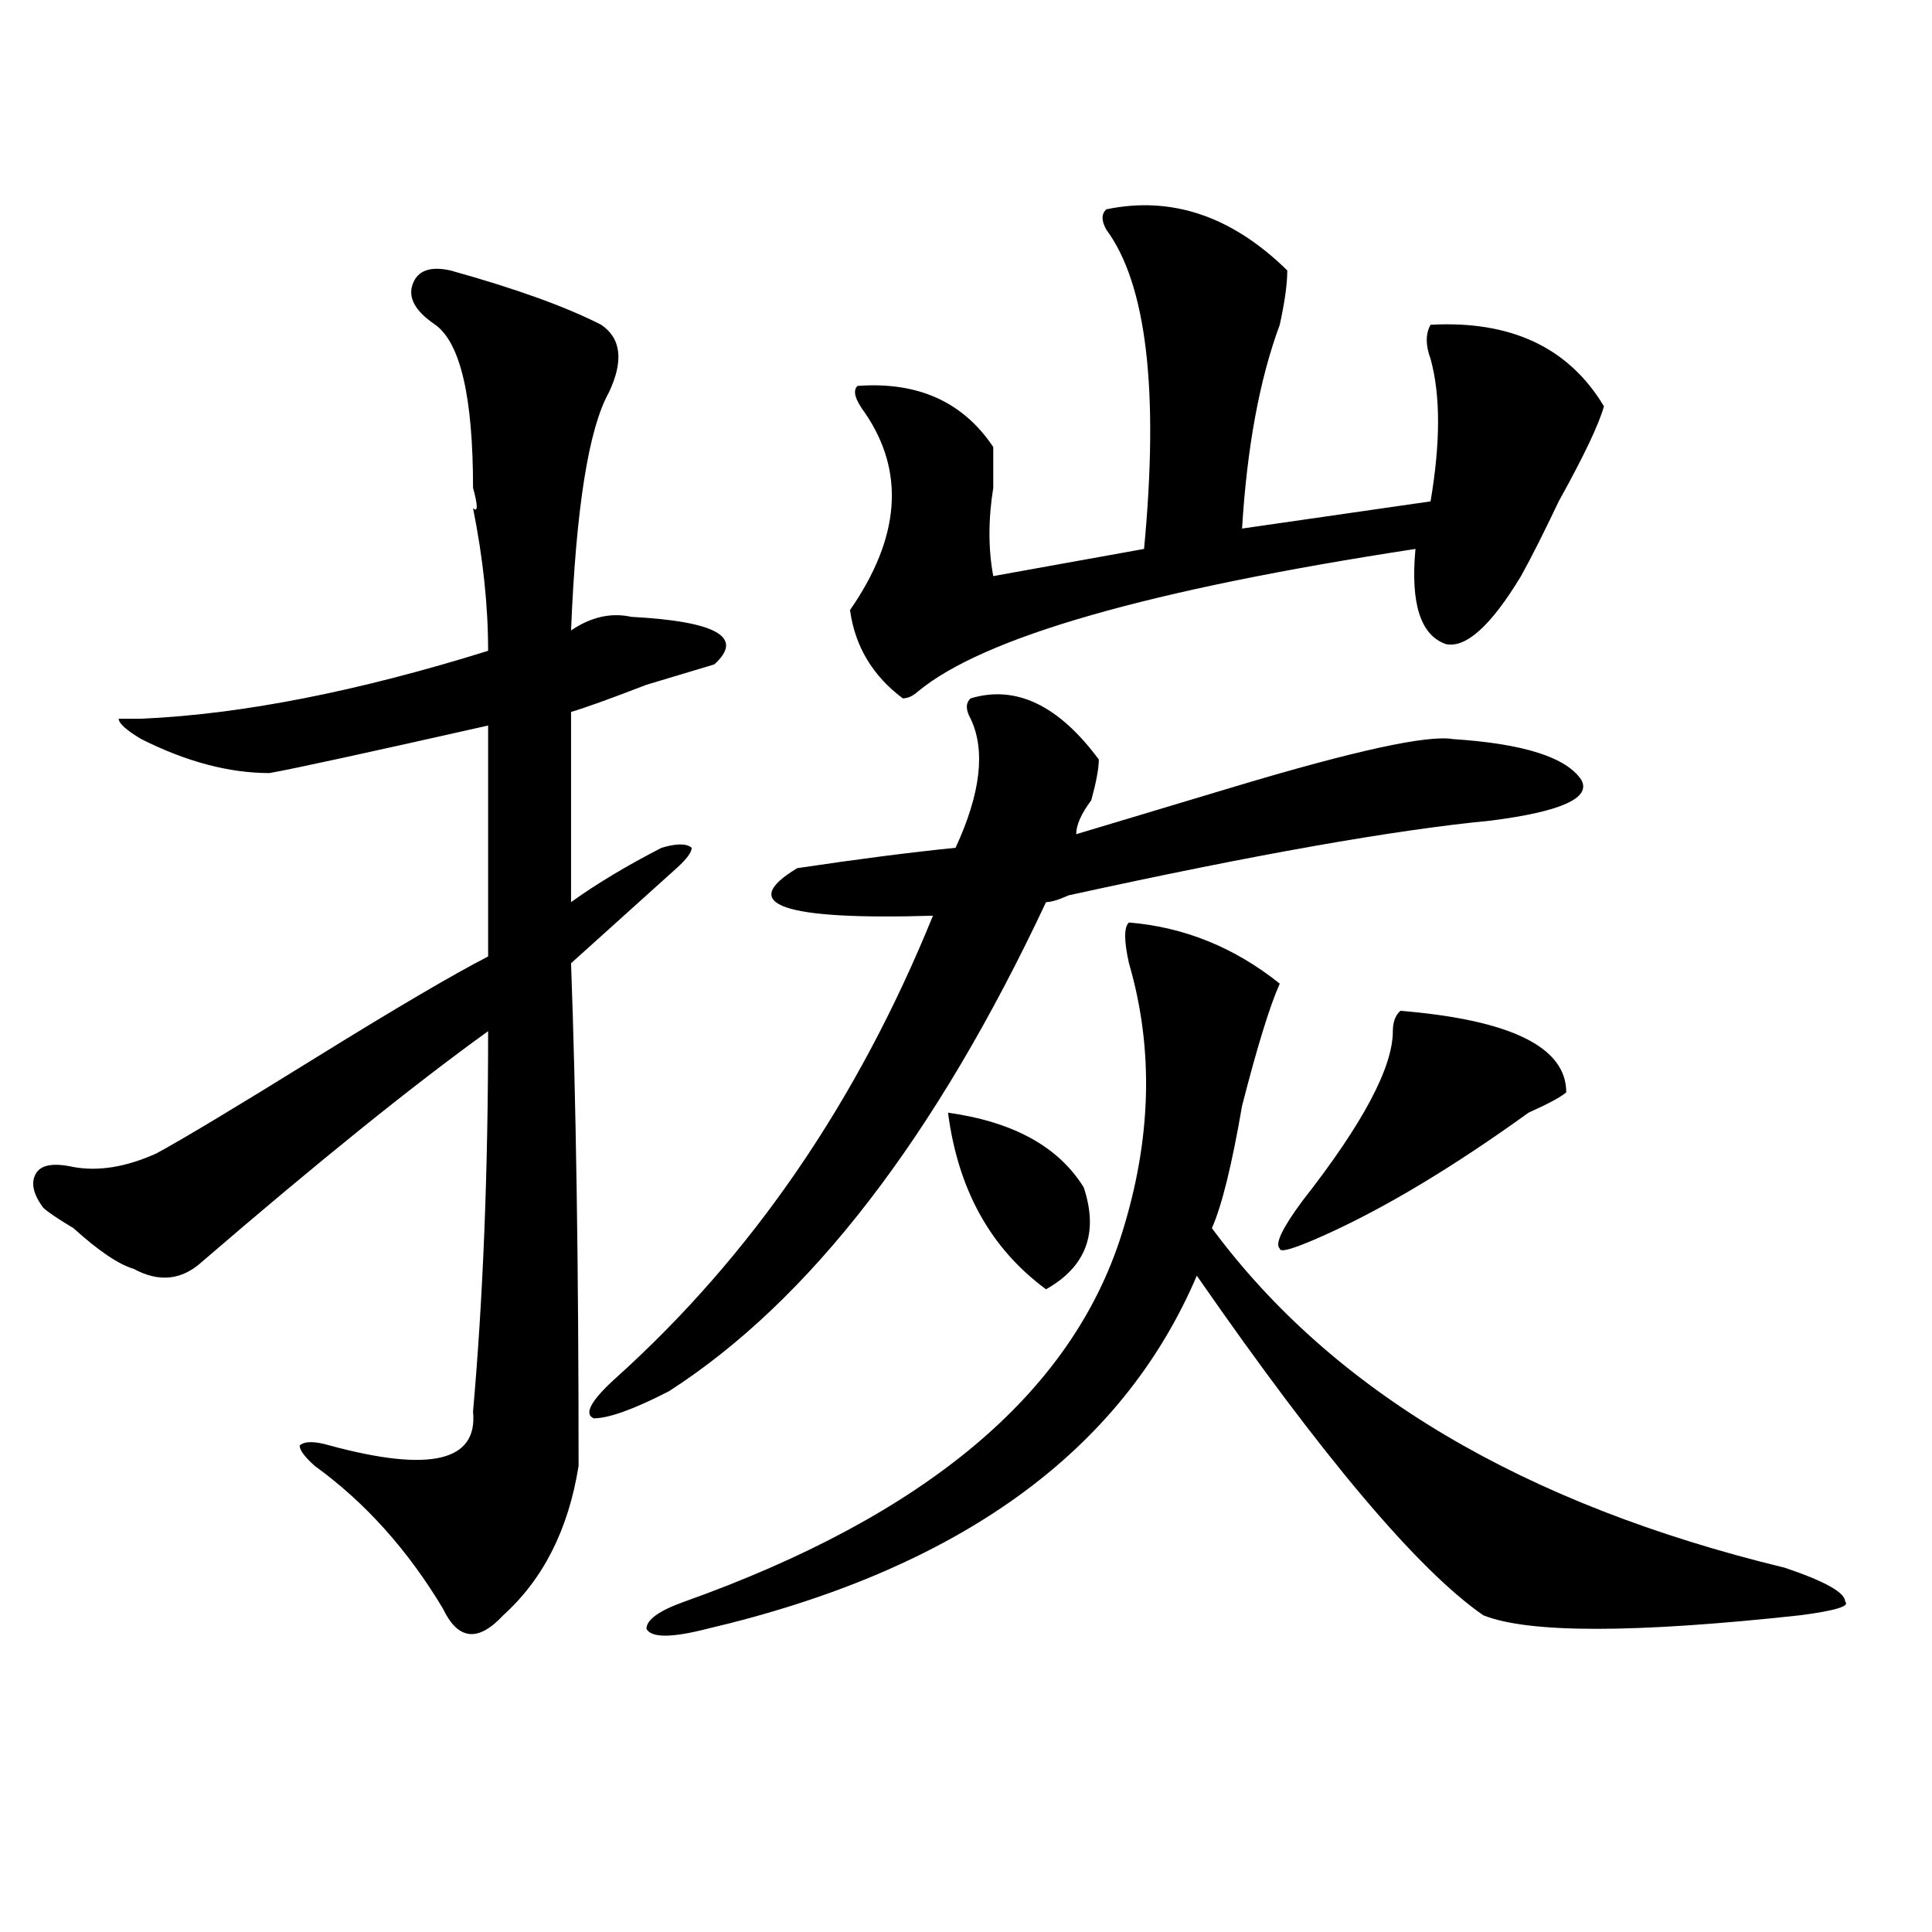 <?xml version="1.0" encoding="utf-8"?>
<!-- Generator: Adobe Illustrator 16.0.0, SVG Export Plug-In . SVG Version: 6.00 Build 0)  -->
<!DOCTYPE svg PUBLIC "-//W3C//DTD SVG 1.1//EN" "http://www.w3.org/Graphics/SVG/1.1/DTD/svg11.dtd">
<svg version="1.1" id="图层_1" xmlns="http://www.w3.org/2000/svg" xmlns:xlink="http://www.w3.org/1999/xlink" x="0px" y="0px"
	 width="1000px" height="1000px" viewBox="0 0 1000 1000" enable-background="new 0 0 1000 1000" xml:space="preserve">
<path d="M233.141,139.984c33.78,9.394,59.816,18.786,78.046,28.125c10.366,7.031,11.707,18.786,3.902,35.156
	c-10.426,18.786-16.95,59.766-19.512,123.047c10.366-7.031,20.793-9.338,31.219-7.031c44.207,2.362,58.535,10.547,42.926,24.609
	c-7.805,2.362-19.512,5.878-35.121,10.547c-18.23,7.031-31.219,11.756-39.023,14.063c0,51.581,0,84.375,0,98.438
	c12.988-9.338,28.598-18.731,46.828-28.125c7.805-2.307,12.988-2.307,15.609,0c0,2.362-2.621,5.878-7.805,10.547
	c-7.805,7.031-20.853,18.787-39.023,35.156c-7.805,7.031-13.048,11.756-15.609,14.063c2.562,70.313,3.902,157.05,3.902,260.156
	c-5.243,32.85-18.23,58.557-39.023,77.344c-13.048,14.063-23.414,12.854-31.218-3.516c-18.231-30.432-40.365-55.041-66.34-73.828
	c-5.244-4.669-7.805-8.185-7.805-10.547c2.561-2.307,7.805-2.307,15.609,0c52.011,14.063,76.706,8.24,74.144-17.578
	c5.184-58.557,7.805-124.2,7.805-196.875c-39.023,28.125-88.473,68.006-148.289,119.531c-10.426,9.394-22.133,10.547-35.121,3.516
	c-7.805-2.307-18.231-9.338-31.219-21.094c-7.805-4.669-13.048-8.185-15.609-10.547c-5.244-7.031-6.524-12.854-3.902-17.578
	c2.561-4.669,9.085-5.822,19.512-3.516c12.988,2.362,27.316,0,42.926-7.031c12.988-7.031,40.304-23.4,81.949-49.219
	c41.584-25.763,71.523-43.341,89.753-52.734c0-35.156,0-74.981,0-119.531c-62.437,14.063-100.18,22.303-113.167,24.609
	c-20.853,0-42.926-5.822-66.34-17.578c-7.805-4.669-11.707-8.185-11.707-10.547h11.707c52.011-2.307,111.827-14.063,179.507-35.156
	c0-23.4-2.621-48.01-7.805-73.828c2.562,2.362,2.562-1.153,0-10.547c0-46.856-6.523-74.981-19.511-84.375
	c-10.426-7.031-14.329-14.063-11.707-21.094C216.19,139.984,222.715,137.677,233.141,139.984z M502.402,361.469
	c23.414-7.031,45.487,3.516,66.34,31.641c0,4.725-1.341,11.756-3.902,21.094c-5.243,7.031-7.805,12.909-7.805,17.578
	c23.414-7.031,50.73-15.216,81.949-24.609c62.438-18.731,100.12-26.916,113.168-24.609c36.402,2.362,58.535,9.394,66.34,21.094
	c5.184,9.394-10.426,16.425-46.828,21.094c-49.449,4.725-122.313,17.578-218.531,38.672c-5.243,2.362-9.146,3.516-11.707,3.516
	c-57.254,121.894-122.313,206.269-195.117,253.125c-18.23,9.394-31.219,14.063-39.023,14.063
	c-5.243-2.307-1.341-9.338,11.707-21.094C389.234,649.75,443.867,570.1,482.891,473.969c-78.047,2.362-101.461-5.822-70.242-24.609
	c31.219-4.669,58.535-8.185,81.949-10.547c12.988-28.125,15.609-50.372,7.805-66.797
	C499.781,367.347,499.781,363.831,502.402,361.469z M584.352,477.484c28.598,2.362,54.633,12.909,78.047,31.641
	c-5.243,11.756-11.707,32.85-19.512,63.281c-5.243,30.487-10.426,51.581-15.609,63.281
	c62.438,84.375,161.277,142.987,296.578,175.781c20.793,7.031,31.219,12.854,31.219,17.578c2.562,2.307-5.243,4.669-23.414,7.031
	c-85.852,9.338-140.484,9.338-163.898,0c-33.84-23.456-83.29-82.013-148.289-175.781
	c-39.023,91.406-123.594,152.325-253.652,182.813c-18.23,4.669-28.657,4.669-31.219,0c0-4.725,6.464-9.394,19.512-14.063
	c124.875-44.494,200.301-107.775,226.336-189.844c15.609-49.219,16.891-96.075,3.902-140.625
	C581.73,486.878,581.73,479.847,584.352,477.484z M572.645,108.344c33.78-7.031,64.999,3.516,93.656,31.641
	c0,7.031-1.341,16.425-3.902,28.125c-10.426,28.125-16.95,63.281-19.512,105.469l97.559-14.063c5.184-30.433,5.184-55.042,0-73.828
	c-2.621-7.031-2.621-12.854,0-17.578c41.585-2.308,71.523,11.755,89.754,42.188c-2.621,9.394-10.426,25.817-23.414,49.219
	c-7.805,16.425-14.328,29.334-19.512,38.672c-15.609,25.818-28.657,37.519-39.023,35.156c-13.048-4.669-18.23-21.094-15.609-49.219
	c-137.923,21.094-223.774,45.703-257.555,73.828c-2.621,2.362-5.243,3.516-7.805,3.516c-15.609-11.7-24.755-26.916-27.316-45.703
	c25.976-37.463,28.598-71.466,7.805-101.953c-5.243-7.031-6.523-11.7-3.902-14.063c31.219-2.308,54.633,8.239,70.242,31.641
	c0,7.031,0,14.063,0,21.094c-2.621,16.425-2.621,31.641,0,45.703l78.047-14.063c7.805-82.013,1.281-137.109-19.512-165.234
	C570.023,114.222,570.023,110.706,572.645,108.344z M490.695,575.922c33.78,4.725,57.194,17.578,70.242,38.672
	c7.805,23.456,1.281,41.034-19.512,52.734C512.769,646.234,495.879,615.803,490.695,575.922z M724.836,523.188
	c57.194,4.725,85.852,18.787,85.852,42.188c-2.621,2.362-9.146,5.878-19.512,10.547c-39.023,28.125-74.145,49.219-105.363,63.281
	c-15.609,7.031-23.414,9.394-23.414,7.031c-2.621-2.307,1.281-10.547,11.707-24.609c31.219-39.825,46.828-69.104,46.828-87.891
	C720.934,529.065,722.215,525.55,724.836,523.188z"/>
</svg>
